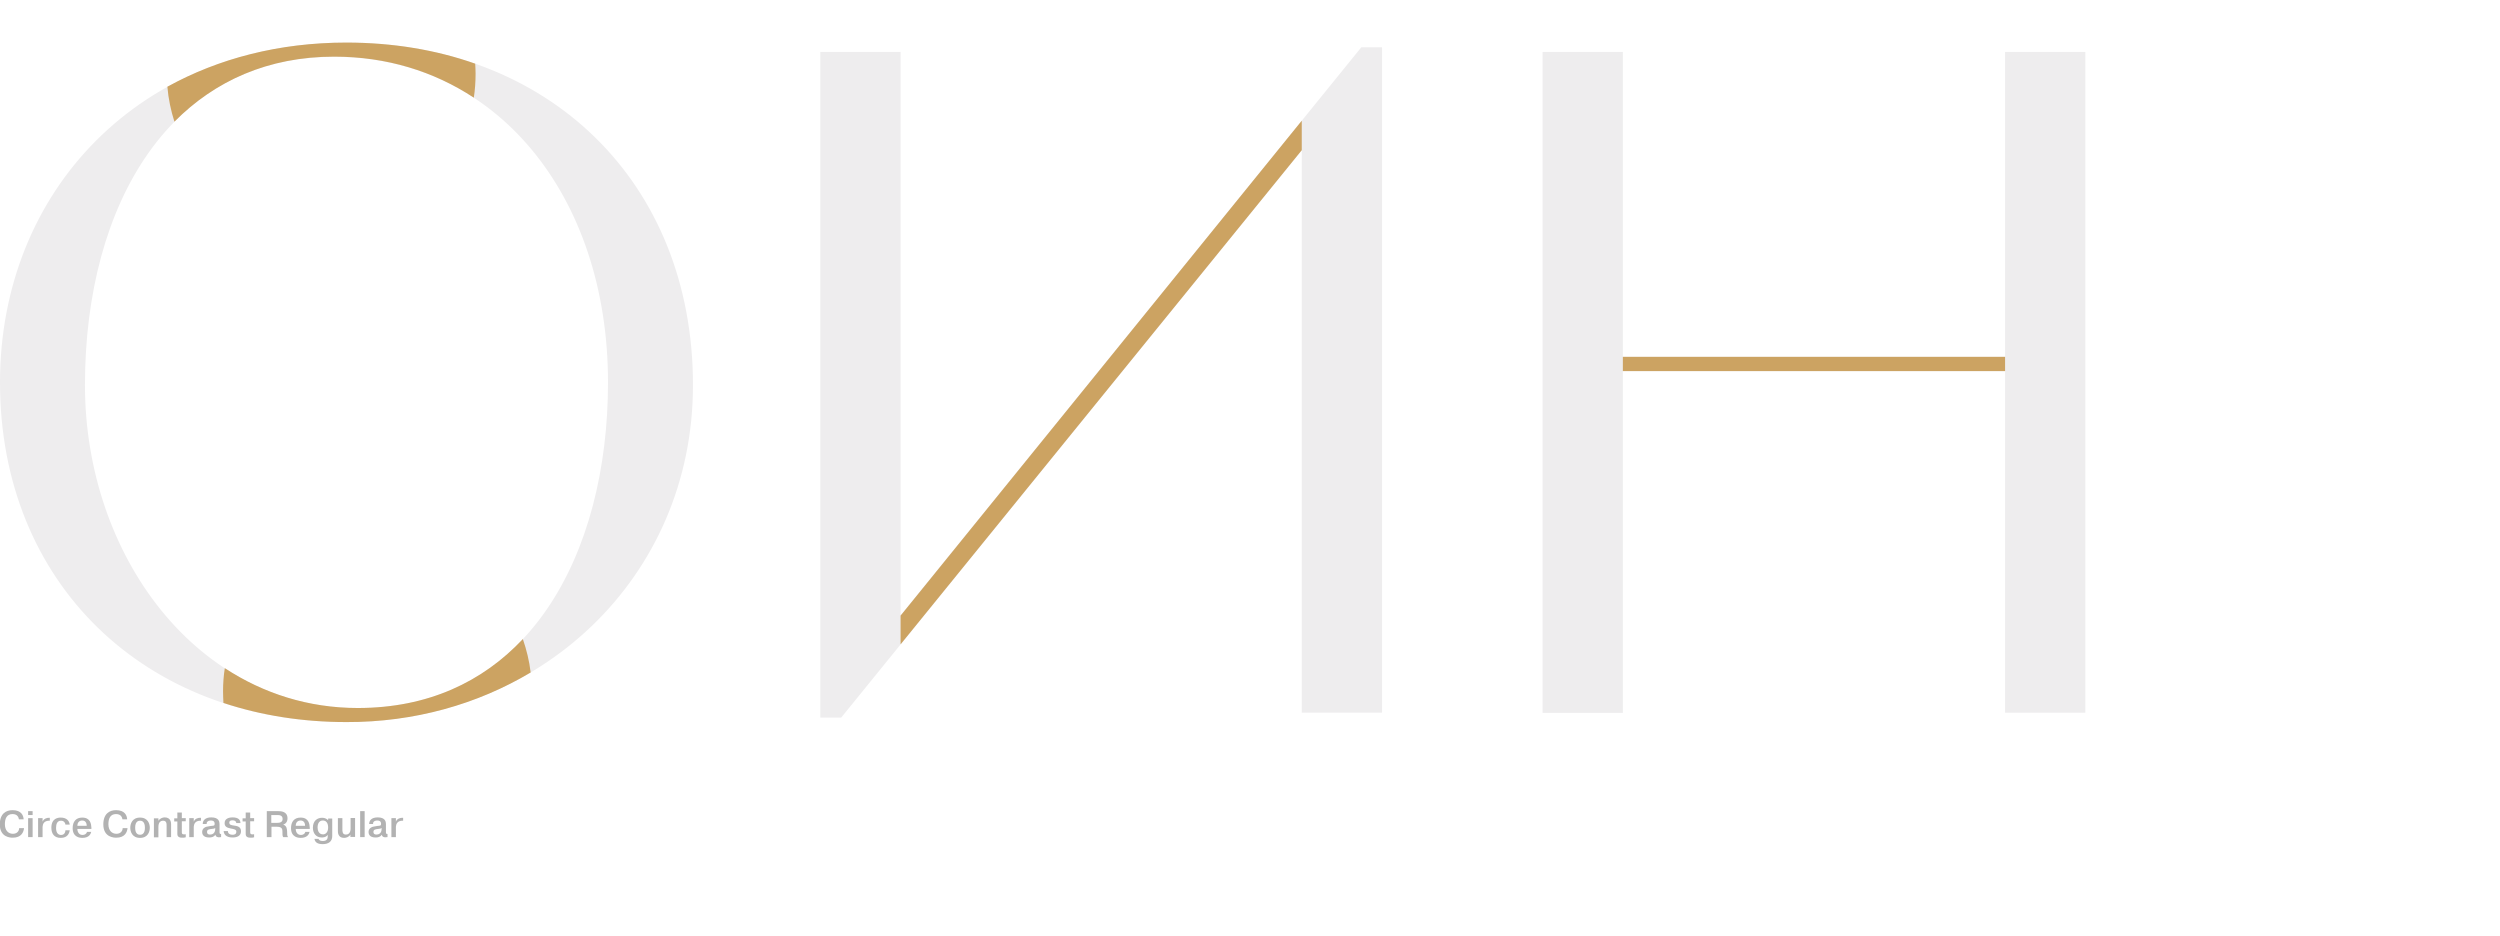 <?xml version="1.0" encoding="utf-8"?>
<!-- Generator: Adobe Illustrator 22.0.0, SVG Export Plug-In . SVG Version: 6.00 Build 0)  -->
<svg version="1.1" id="Layer_1" xmlns="http://www.w3.org/2000/svg" xmlns:xlink="http://www.w3.org/1999/xlink" x="0px" y="0px"
	 viewBox="0 0 1280 479.4" style="enable-background:new 0 0 1280 479.4;" xml:space="preserve">
<style type="text/css">
	.st0{fill:#FFFFFF;}
	.st1{fill:#B2B2B2;}
	.st2{fill:#EEEDEE;}
	.st3{fill:#CCA362;}
</style>
<g>
	<rect class="st0" width="1280" height="479.4"/>
	<g>
		<path class="st1" d="M12.3,424c-0.2,2-1.3,4.9-5.8,4.9c-1,0-6.6-0.1-6.6-6.8c0-5.5,3.2-7.3,6.5-7.3c4.6,0,5.6,2.8,5.7,4.7H9.7
			c-0.2-1.1-0.8-2.7-3.3-2.7c-3,0-3.9,2.4-3.9,5.2c0,3.1,1.7,4.9,4.1,4.9c2.2,0,3.2-1.5,3.2-2.9H12.3z"/>
		<path class="st1" d="M14.4,415.3h2.3v2h-2.3V415.3z M16.7,418.9v9.7h-2.3v-9.7H16.7z"/>
		<path class="st1" d="M25.5,420.2c-3-0.1-3.6,1.7-3.7,3.1c0,0.3,0,0.6,0,1v4.3h-2.3v-9.7h2.3v1.8h0c0.6-1.6,2.2-2,3.3-2h0.4V420.2z
			"/>
		<path class="st1" d="M35.7,425.1c-0.2,1.4-1,3.9-4.6,3.9c-3.3,0-4.8-2.1-4.8-5.2c0-4.9,3.5-5.2,4.8-5.2c3,0,4.4,1.7,4.6,3.6h-2.2
			c-0.1-1-0.8-2-2.3-2c-1.9,0-2.5,1.7-2.5,3.7c0,3,1.5,3.6,2.6,3.6c1.7,0,2.2-1.5,2.2-2.4H35.7z"/>
		<path class="st1" d="M46.7,425.8c-0.2,1.3-1.2,3.2-4.6,3.2c-1,0-4.9-0.2-4.9-5c0-3.2,1.6-5.4,4.9-5.4c4.2,0,4.6,3.3,4.7,5.2
			c0,0.2,0,0.4,0,0.6h-7.2c0,1.2,0.6,3.1,2.7,3.1c1,0,2.1-0.6,2.2-1.6H46.7z M44.4,422.8c0-0.9-0.3-2.7-2.3-2.7
			c-1.8,0-2.5,1.4-2.5,2.7H44.4z"/>
		<path class="st1" d="M65.3,424c-0.2,2-1.3,4.9-5.8,4.9c-1,0-6.6-0.1-6.6-6.8c0-5.5,3.2-7.3,6.5-7.3c4.6,0,5.6,2.8,5.7,4.7h-2.4
			c-0.2-1.1-0.8-2.7-3.3-2.7c-3,0-3.9,2.4-3.9,5.2c0,3.1,1.7,4.9,4.1,4.9c2.2,0,3.2-1.5,3.2-2.9H65.3z"/>
		<path class="st1" d="M71.7,418.6c4.1,0,5,3.3,5,5.2c0,1.9-0.9,5.2-5,5.2c-4.1,0-5-3.3-5-5.2C66.7,421.9,67.6,418.6,71.7,418.6z
			 M71.7,427.4c0.8,0,2.5-0.3,2.5-3.6s-1.7-3.6-2.5-3.6s-2.5,0.3-2.5,3.6S70.9,427.4,71.7,427.4z"/>
		<path class="st1" d="M81.1,418.9v1.3c0.7-1.1,2.1-1.7,3.2-1.7c3.3,0,3.3,2.9,3.3,3.6v6.5h-2.3v-5.7c0-1.2,0-2.7-1.8-2.7
			c-0.6,0-2.4,0.2-2.4,3.1v5.4h-2.3v-9.7H81.1z"/>
		<path class="st1" d="M90.8,418.9V416h2.3v2.9h2v1.6h-2v5.5c0,0.6,0,1.2,1.1,1.2c0.4,0,0.6,0,0.9-0.1v1.6c-0.6,0.2-1.2,0.2-1.9,0.2
			c-2.4,0-2.4-1.4-2.4-2.1v-6.2h-1.6v-1.6H90.8z"/>
		<path class="st1" d="M102.9,420.2c-3-0.1-3.6,1.7-3.7,3.1c0,0.3,0,0.6,0,1v4.3h-2.3v-9.7h2.3v1.8h0c0.6-1.6,2.2-2,3.3-2h0.4V420.2
			z"/>
		<path class="st1" d="M103.8,421.9c0-1.8,1.2-3.4,4.4-3.4c3.9,0,4.2,2.3,4.2,3.4v3.9c0,0.9,0,1.2,0.8,1.2v1.6c-0.6,0-0.8,0.1-1,0.1
			c-0.6,0-1.7-0.1-1.9-1.3c-0.8,1.1-1.9,1.4-3.2,1.4c-3.3,0-3.6-2-3.6-2.8c0-2,1.8-2.6,2.2-2.7c0.7-0.2,1.4-0.2,2.2-0.4
			c0.3,0,0.6-0.1,0.9-0.1c0.8-0.1,1.1-0.1,1.1-1c0-1.5-1.1-1.7-1.9-1.7c-1.7,0-2.3,0.9-2.2,1.8H103.8z M110.1,424
			c-0.2,0.2-0.6,0.3-1.6,0.4c-1.6,0.2-2.5,0.3-2.5,1.6c0,0.7,0.4,1.3,1.5,1.3c1.1,0,2.7-0.5,2.7-3V424z"/>
		<path class="st1" d="M116.7,425.6c0,1.3,1.2,1.8,2.3,1.8c0.9,0,2-0.2,2-1.6c0-0.8-0.5-1.1-1.8-1.4c-0.3-0.1-0.7-0.1-1-0.2
			c-2.1-0.4-3.2-1-3.2-2.8c0-2.5,2.7-2.9,4-2.9c3.1,0,4.1,1.3,4.1,2.9h-2.1c-0.1-0.9-0.8-1.4-1.9-1.4c-0.9,0-1.7,0.2-1.7,1.2
			c0,1.2,1.2,1.3,2.5,1.5c1.4,0.2,3.5,0.5,3.5,2.9c0,2.4-2.1,3.2-4.3,3.2c-3.6,0-4.5-1.9-4.6-3.3H116.7z"/>
		<path class="st1" d="M125.8,418.9V416h2.3v2.9h2v1.6h-2v5.5c0,0.6,0,1.2,1.1,1.2c0.4,0,0.6,0,0.9-0.1v1.6
			c-0.6,0.2-1.2,0.2-1.9,0.2c-2.4,0-2.4-1.4-2.4-2.1v-6.2h-1.6v-1.6H125.8z"/>
		<path class="st1" d="M136.5,415.3h5.9c1.6,0,4.8,0.2,4.8,3.7c0,2-1.2,2.9-2.2,3.2v0c1.9,0.6,1.9,2.3,2,3.5c0,1.8,0,2.2,0.5,2.9
			H145c-0.4-0.6-0.4-1.1-0.4-2.8c0-1.2-0.1-2.5-2.8-2.5h-2.8v5.3h-2.4V415.3z M138.9,421.3h3c1.2,0,2.8-0.2,2.8-2c0-1.9-1.7-2-2.7-2
			h-3.1V421.3z"/>
		<path class="st1" d="M158.5,425.8c-0.2,1.3-1.2,3.2-4.6,3.2c-1,0-4.9-0.2-4.9-5c0-3.2,1.6-5.4,4.9-5.4c4.2,0,4.6,3.3,4.7,5.2
			c0,0.2,0,0.4,0,0.6h-7.2c0,1.2,0.6,3.1,2.7,3.1c1,0,2.1-0.6,2.2-1.6H158.5z M156.2,422.8c0-0.9-0.3-2.7-2.3-2.7
			c-1.8,0-2.5,1.4-2.5,2.7H156.2z"/>
		<path class="st1" d="M170.1,418.9v9.2c0,2.7-1.8,4.1-4.9,4.1c-2.4,0-3.9-0.8-4.2-2.7h2.1c0.2,0.9,1.4,1.1,2.2,1.1
			c2.4,0,2.5-1.6,2.5-2.5v-0.7c-0.8,1.4-2.8,1.4-3,1.4c-3.2,0-4.6-2.4-4.6-5c0-3.7,2.4-5.1,4.7-5.1c0.8,0,2.2,0.2,3.1,1.3h0v-0.9
			H170.1z M165.4,427.2c1.3,0,2.6-1.1,2.6-3.5c0-2.7-1.3-3.6-2.7-3.6c-1.7,0-2.7,1.3-2.7,3.6C162.7,426.9,164.6,427.2,165.4,427.2z"
			/>
		<path class="st1" d="M179.4,428.6v-1.3h0c-0.6,1.1-2,1.7-3.2,1.7c-3.2,0-3.2-2.8-3.2-3.6v-6.5h2.3v5.7c0,1.1,0,2.7,1.8,2.7
			c2.4,0,2.4-2.6,2.4-3.1v-5.4h2.3v9.7H179.4z"/>
		<path class="st1" d="M186.7,415.3v13.3h-2.3v-13.3H186.7z"/>
		<path class="st1" d="M189,421.9c0-1.8,1.2-3.4,4.4-3.4c3.9,0,4.2,2.3,4.2,3.4v3.9c0,0.9,0,1.2,0.8,1.2v1.6c-0.6,0-0.8,0.1-1,0.1
			c-0.6,0-1.7-0.1-1.9-1.3c-0.8,1.1-1.9,1.4-3.2,1.4c-3.3,0-3.6-2-3.6-2.8c0-2,1.8-2.6,2.2-2.7c0.7-0.2,1.4-0.2,2.2-0.4
			c0.3,0,0.6-0.1,0.9-0.1c0.8-0.1,1.1-0.1,1.1-1c0-1.5-1.1-1.7-1.9-1.7c-1.7,0-2.3,0.9-2.2,1.8H189z M195.3,424
			c-0.2,0.2-0.6,0.3-1.6,0.4c-1.6,0.2-2.5,0.3-2.5,1.6c0,0.7,0.4,1.3,1.5,1.3c1.1,0,2.7-0.5,2.7-3V424z"/>
		<path class="st1" d="M206.4,420.2c-3-0.1-3.6,1.7-3.7,3.1c0,0.3,0,0.6,0,1v4.3h-2.3v-9.7h2.3v1.8h0c0.6-1.6,2.2-2,3.3-2h0.4V420.2
			z"/>
	</g>
	<g>
		<path class="st2" d="M177.4,21.8c102.9,0,177.4,71,177.4,175.4c0,99.1-79.3,172.5-177.4,172.5C74.4,369.8,0,298.7,0,195.8
			C0,97.7,72,21.8,177.4,21.8z M183.2,362.5c87,0,128.1-78.8,128.1-166.7c0-96.2-58-166.7-140.2-166.7C88,29,43.5,103.9,43.5,197.2
			C43.5,284.2,101,362.5,183.2,362.5z"/>
		<path class="st2" d="M420,367.4V26.6h41.1v288.5L697,24.2h10.6v340.7h-41.1V76.9L430.7,367.4H420z"/>
		<path class="st2" d="M1026.6,190H830.9v175h-41.1V26.6h41.1v156.1h195.7V26.6h41.1v338.3h-41.1V190z"/>
	</g>
	<g>
		<path class="st3" d="M271.7,344.3c-0.7-5.9-2.1-11.6-4-17.1c-20.6,21.9-48.6,35.3-84.5,35.3c-25.4,0-48.4-7.5-68.1-20.4
			c-0.6,3.8-0.9,7.8-0.9,11.8c0,2,0.1,4.1,0.2,6c19.3,6.4,40.5,9.8,63,9.8C212.1,369.8,244.4,360.6,271.7,344.3z"/>
		<path class="st3" d="M85.7,44.4c0.5,6.2,1.8,12.2,3.6,17.9C110,41.4,137.3,29,171.1,29c26.8,0,51,7.5,71.5,21
			c0.6-4,0.9-8.1,0.9-12.3c0-1.7-0.1-3.4-0.2-5.1c-20.1-7.1-42.3-10.8-66-10.8C142.8,21.8,111.8,30,85.7,44.4z"/>
	</g>
	<polygon class="st3" points="461.1,329.9 666.5,76.9 666.5,61.8 461.1,315.2 	"/>
	<rect x="830.9" y="182.7" class="st3" width="195.7" height="7.3"/>
</g>
</svg>
